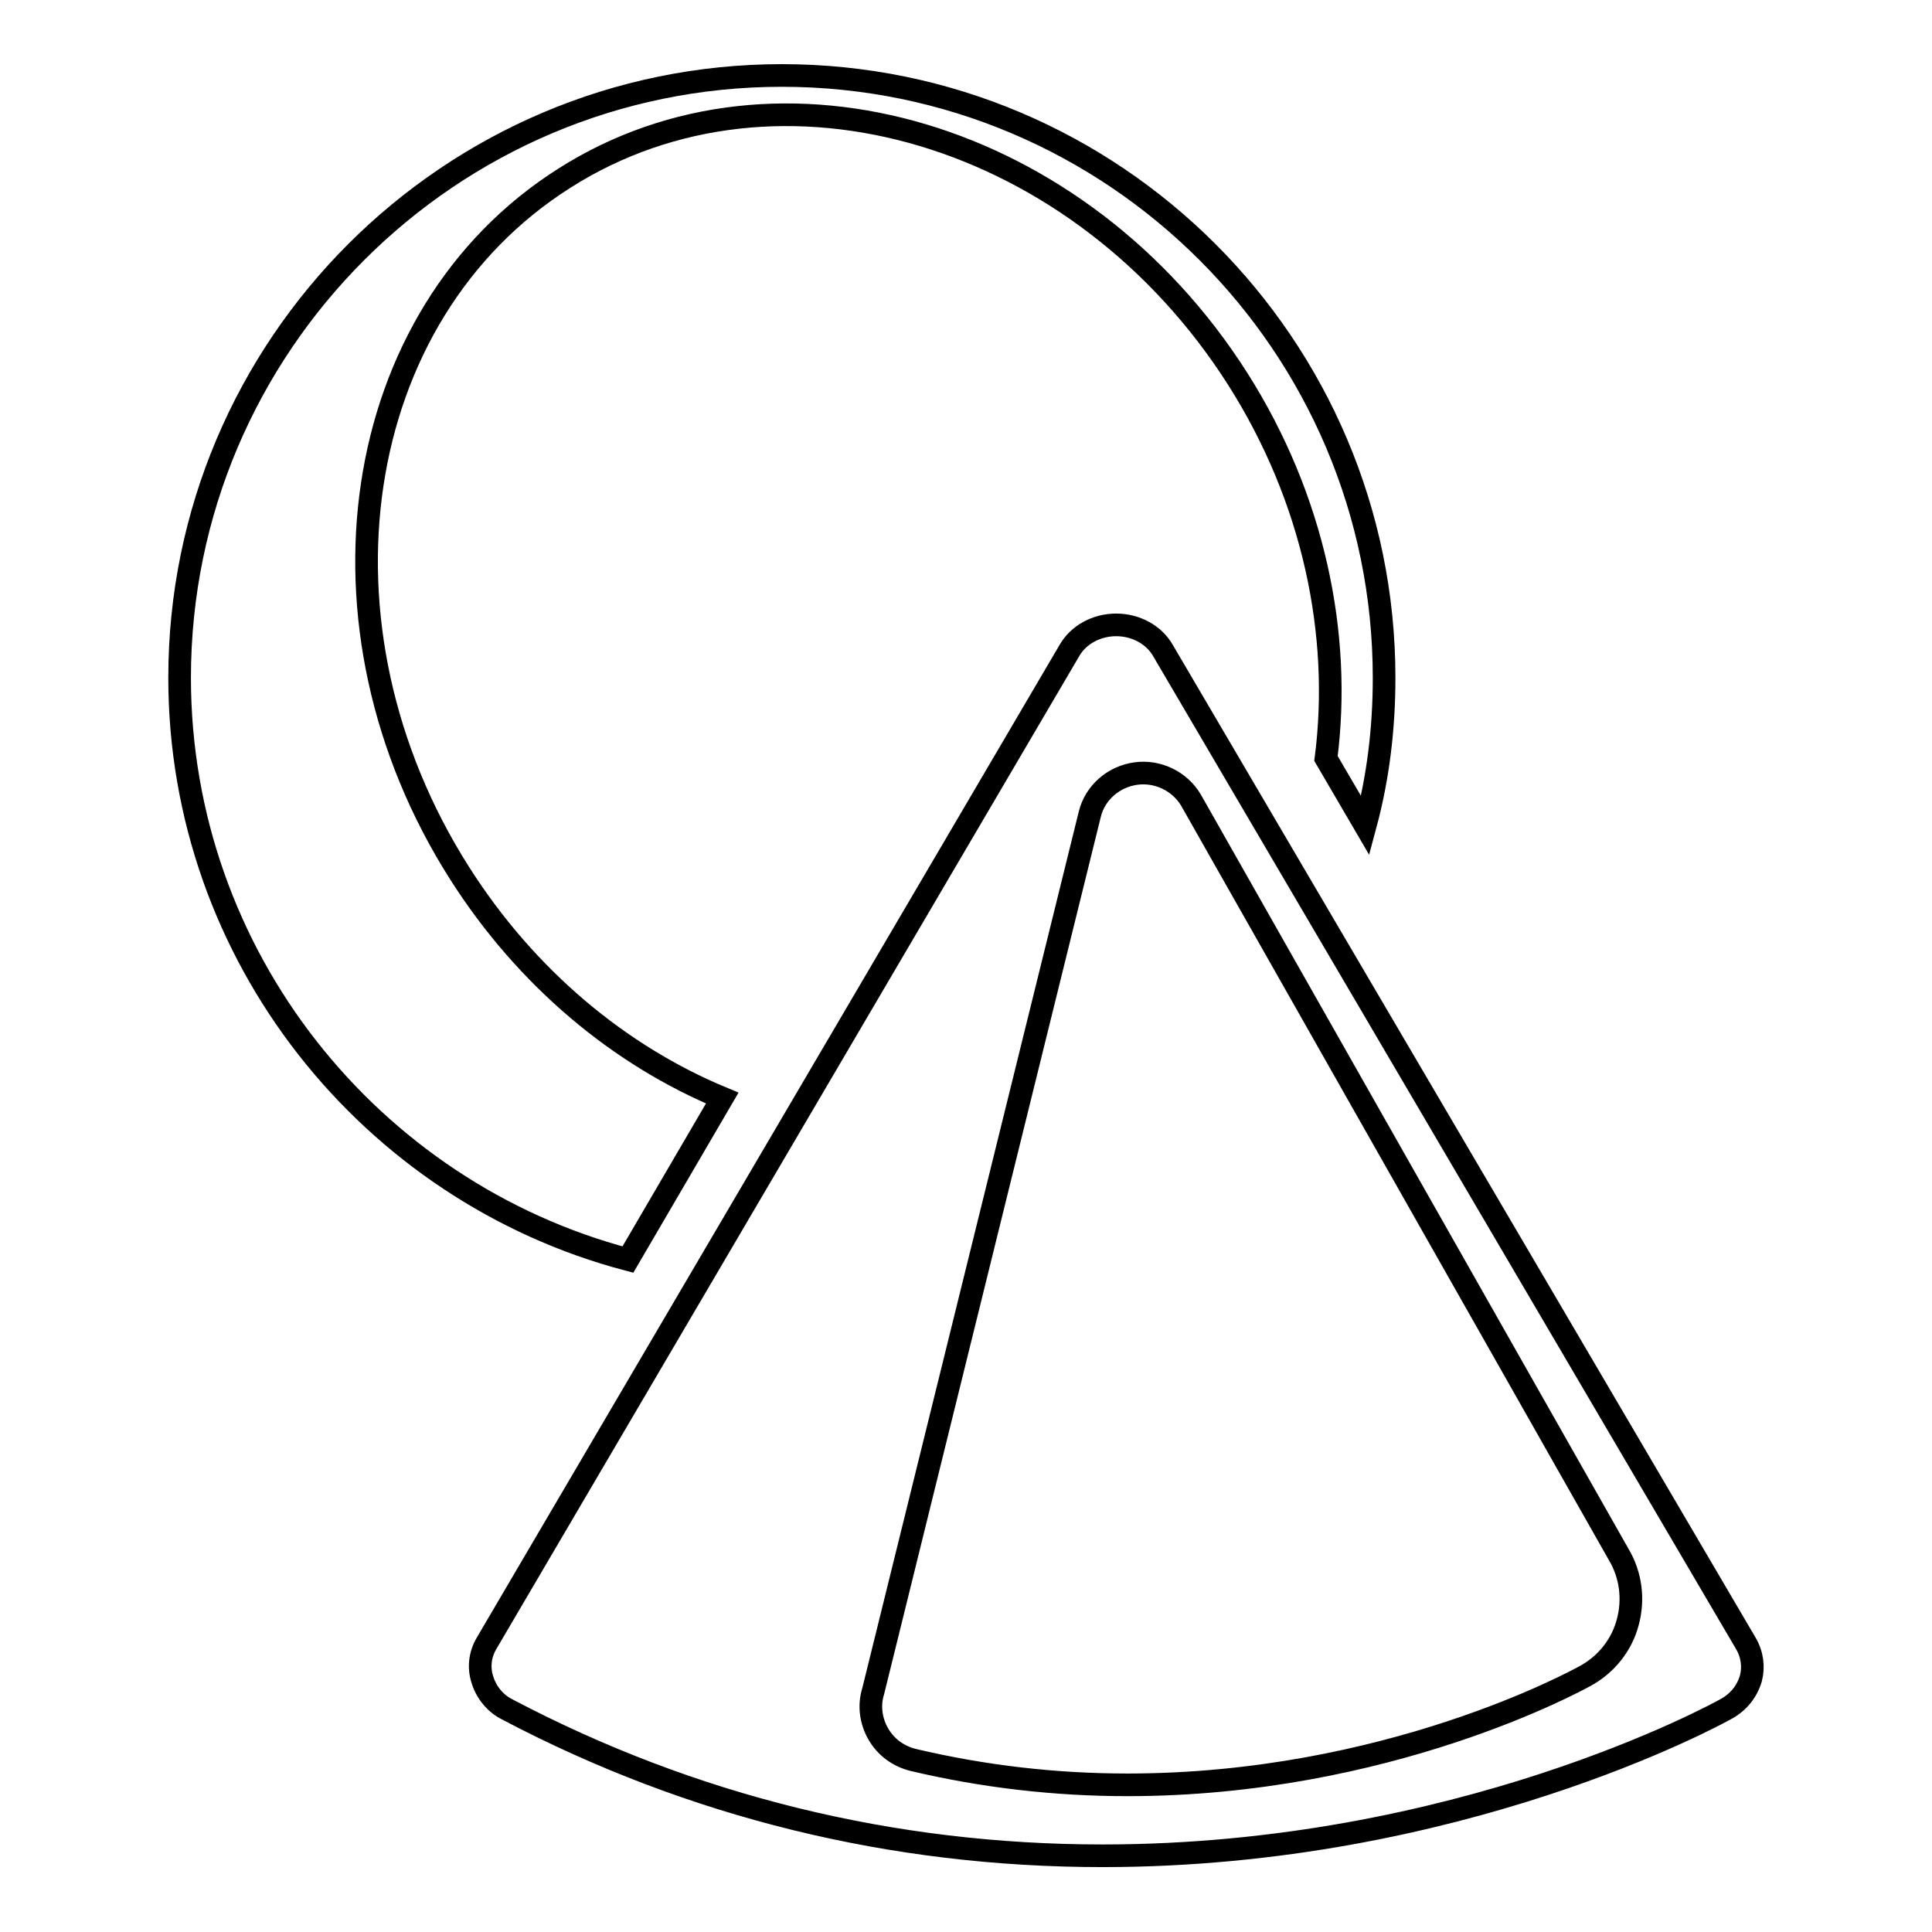 <?xml version="1.0" encoding="utf-8"?>
<!-- Svg Vector Icons : http://www.onlinewebfonts.com/icon -->
<!DOCTYPE svg PUBLIC "-//W3C//DTD SVG 1.1//EN" "http://www.w3.org/Graphics/SVG/1.1/DTD/svg11.dtd">
<svg version="1.1" xmlns="http://www.w3.org/2000/svg" xmlns:xlink="http://www.w3.org/1999/xlink" x="0px" y="0px" viewBox="0 0 256 256" enable-background="new 0 0 256 256" xml:space="preserve">
<g><g><g><path stroke-width="3" fill-opacity="0" stroke="#000000"  d="M231.3,217.7L154.1,86.2c-1.2-2.1-3.6-3.4-6.2-3.4s-5,1.3-6.2,3.4L64.5,217.7c-0.9,1.5-1.1,3.2-0.6,4.8c0.5,1.7,1.7,3.2,3.3,4c24.5,12.9,51.1,19.4,78.9,19.4l0,0c47.1,0,81.3-18.7,82.7-19.5c1.6-0.9,2.7-2.3,3.2-4C232.4,220.9,232.2,219.2,231.3,217.7z M215.7,214.9c-0.8,3.1-2.9,5.7-5.7,7.2c-1.1,0.6-26.2,14.4-60.6,14.4l0,0c-9.6,0-19.1-1.1-28.4-3.3c-2-0.5-3.6-1.7-4.6-3.4c-1-1.7-1.3-3.8-0.7-5.7l28.7-116.2c0.7-2.9,3.2-5,6.1-5.4c2.9-0.4,5.8,1,7.3,3.5l56.7,100C216.1,208.7,216.5,211.9,215.7,214.9z M83.2,166.9c-34.1-9-59.4-40.2-59.4-77.1c0-44,35.8-79.8,79.8-79.8c44,0,79.8,35.8,79.8,79.8c0,6.8-0.8,13.3-2.5,19.6l-5.2-8.9c2.1-16.4-1.6-34.4-11.7-50.3c-20.8-32.7-60.9-44.6-89.2-26.6C46.2,41.7,40.1,83,60.9,115.7c8.9,14,21.3,24.2,34.8,29.8L83.2,166.9z"/></g><g></g><g></g><g></g><g></g><g></g><g></g><g></g><g></g><g></g><g></g><g></g><g></g><g></g><g></g><g></g></g></g>
</svg>